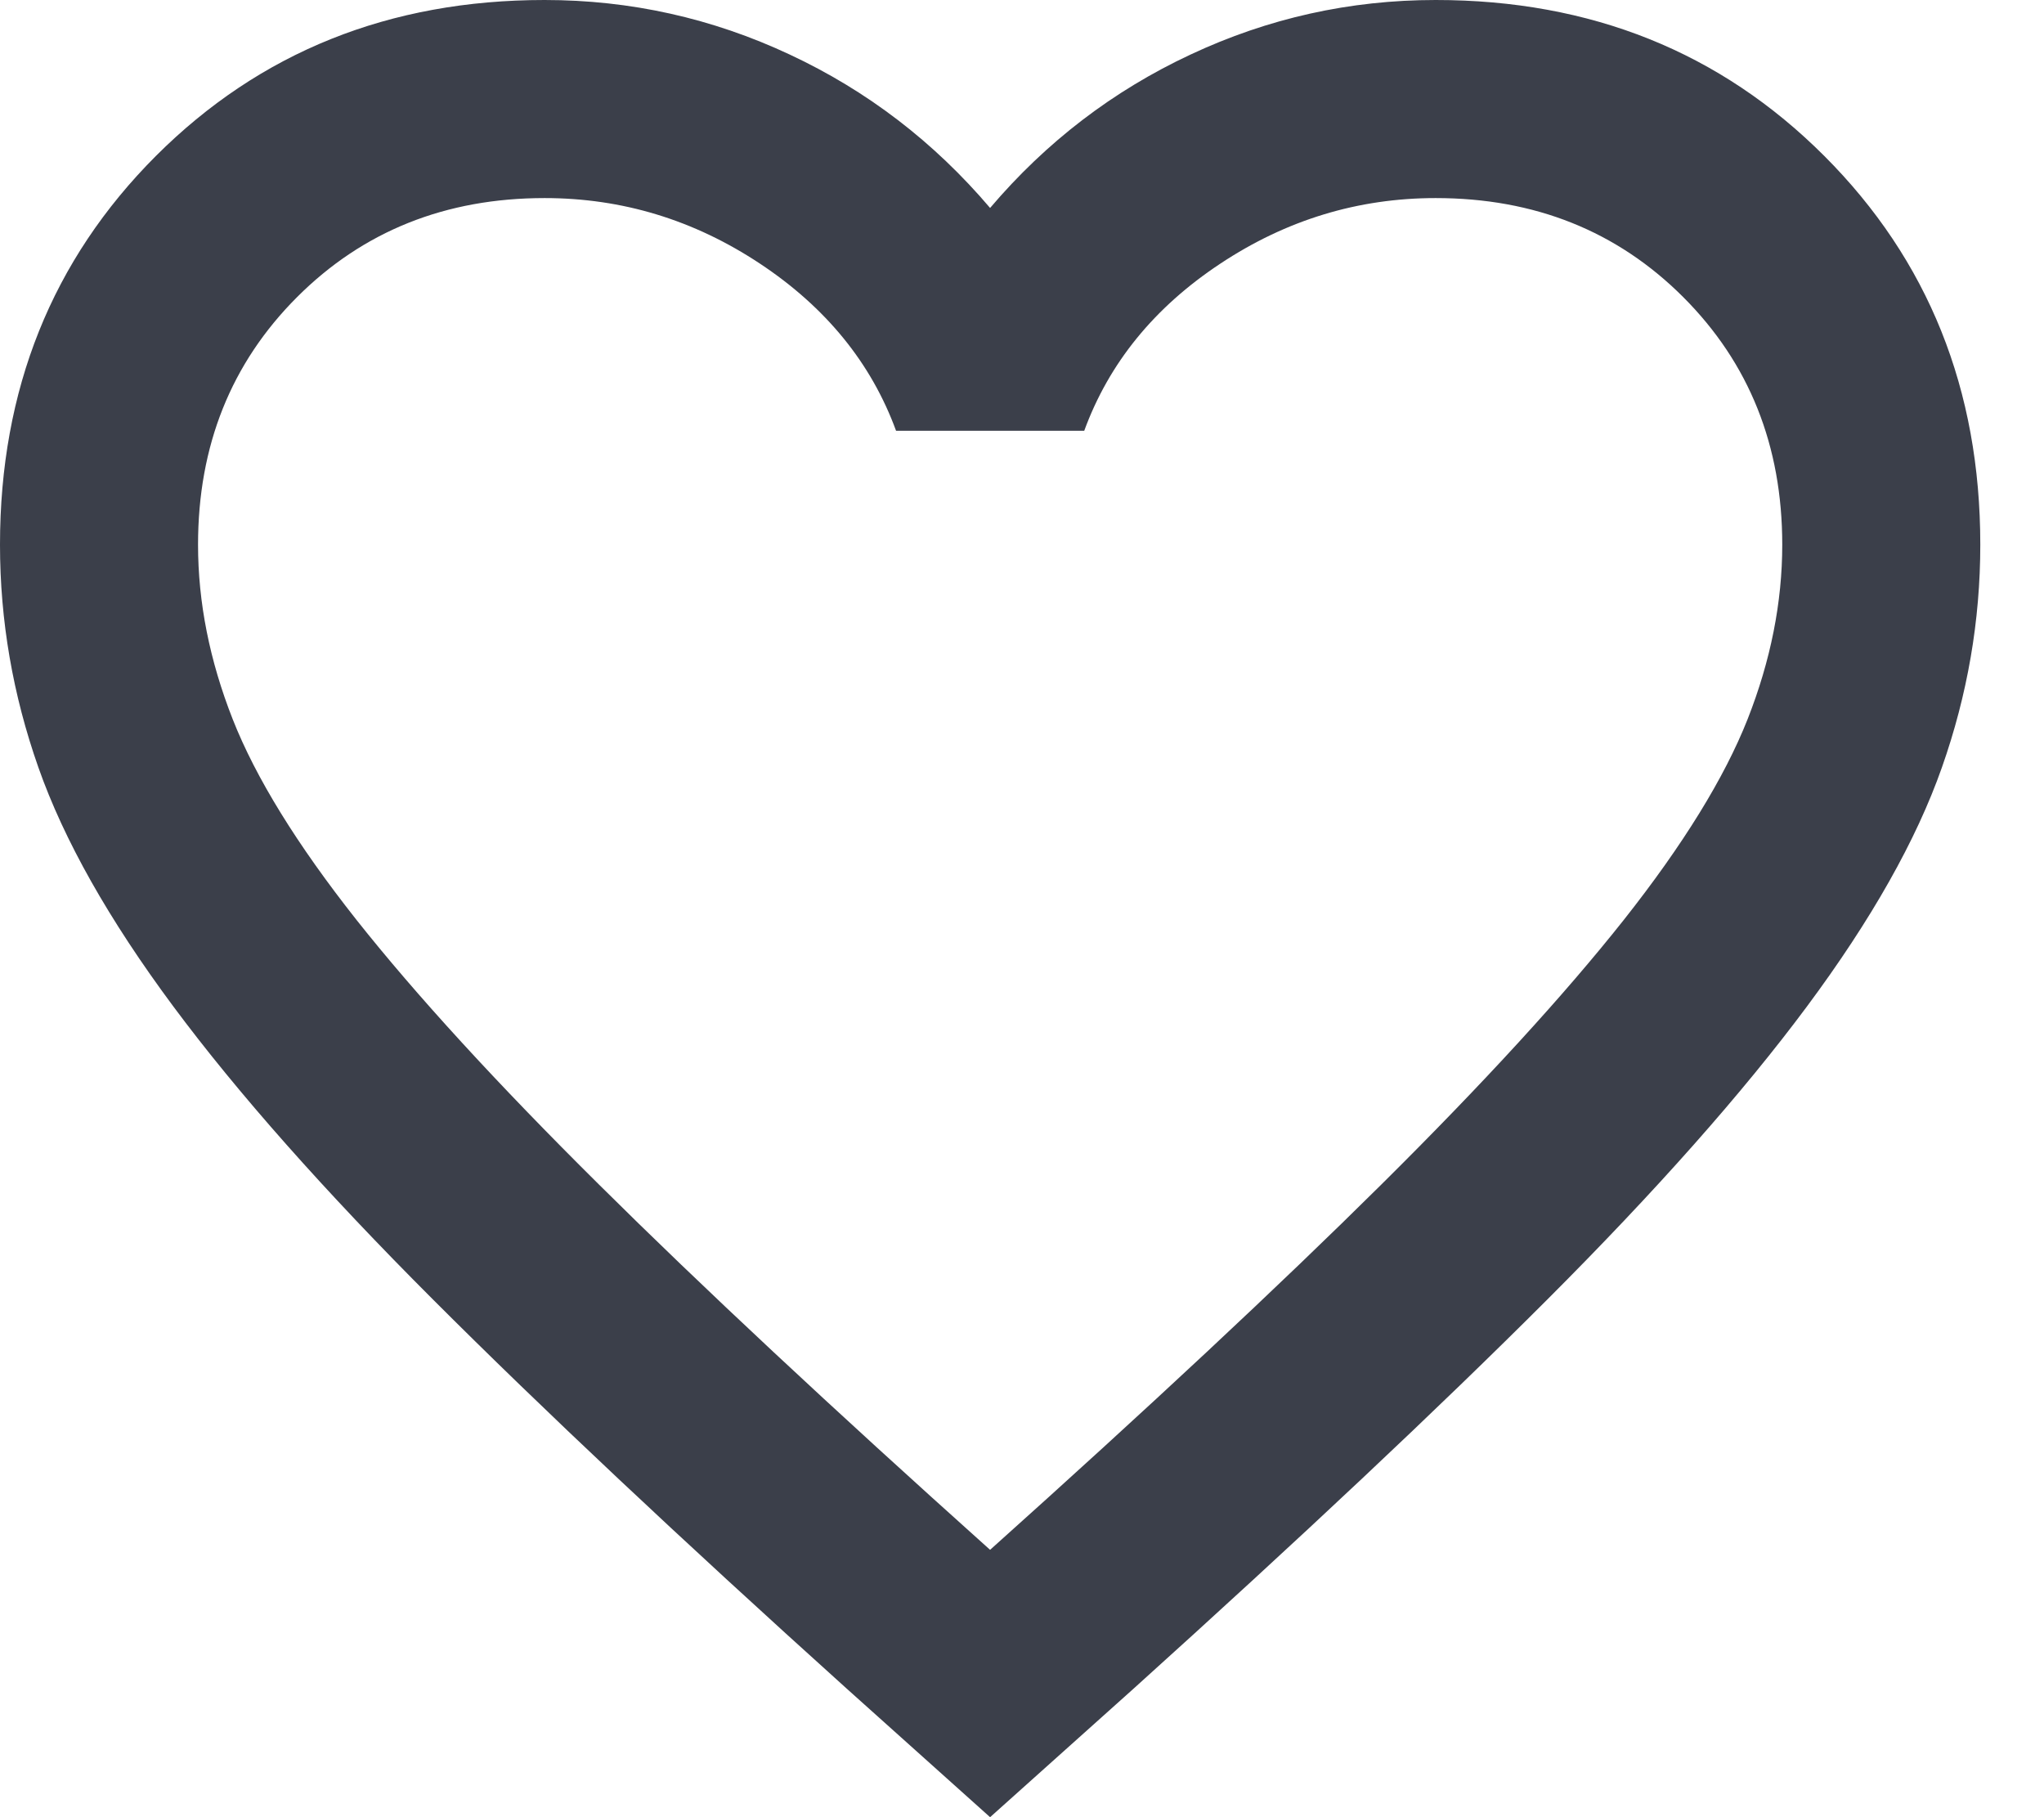 <svg xmlns="http://www.w3.org/2000/svg" width="18" height="16" viewBox="0 0 18 16" fill="none">
  <path d="M8.719 16L7.455 14.867C5.987 13.544 4.774 12.403 3.815 11.444C2.856 10.485 2.093 9.624 1.526 8.861C0.959 8.098 0.563 7.397 0.338 6.757C0.113 6.118 0 5.464 0 4.796C0 3.43 0.458 2.289 1.373 1.373C2.289 0.458 3.43 0 4.796 0C5.551 0 6.271 0.16 6.954 0.48C7.637 0.799 8.225 1.25 8.719 1.831C9.213 1.25 9.802 0.799 10.485 0.48C11.168 0.16 11.887 0 12.643 0C14.009 0 15.15 0.458 16.065 1.373C16.981 2.289 17.439 3.43 17.439 4.796C17.439 5.464 17.326 6.118 17.101 6.757C16.876 7.397 16.48 8.098 15.913 8.861C15.346 9.624 14.583 10.485 13.624 11.444C12.665 12.403 11.451 13.544 9.984 14.867L8.719 16ZM8.719 13.646C10.114 12.396 11.262 11.324 12.164 10.43C13.065 9.537 13.777 8.759 14.3 8.099C14.823 7.437 15.186 6.848 15.39 6.332C15.593 5.816 15.695 5.304 15.695 4.796C15.695 3.924 15.404 3.197 14.823 2.616C14.242 2.035 13.515 1.744 12.643 1.744C11.96 1.744 11.328 1.936 10.747 2.321C10.165 2.706 9.766 3.197 9.548 3.793H7.891C7.673 3.197 7.273 2.706 6.692 2.321C6.111 1.936 5.479 1.744 4.796 1.744C3.924 1.744 3.197 2.035 2.616 2.616C2.035 3.197 1.744 3.924 1.744 4.796C1.744 5.304 1.846 5.816 2.049 6.332C2.252 6.848 2.616 7.437 3.139 8.099C3.662 8.759 4.374 9.537 5.275 10.43C6.176 11.324 7.324 12.396 8.719 13.646Z" fill="#3B3F4A"/>
</svg>